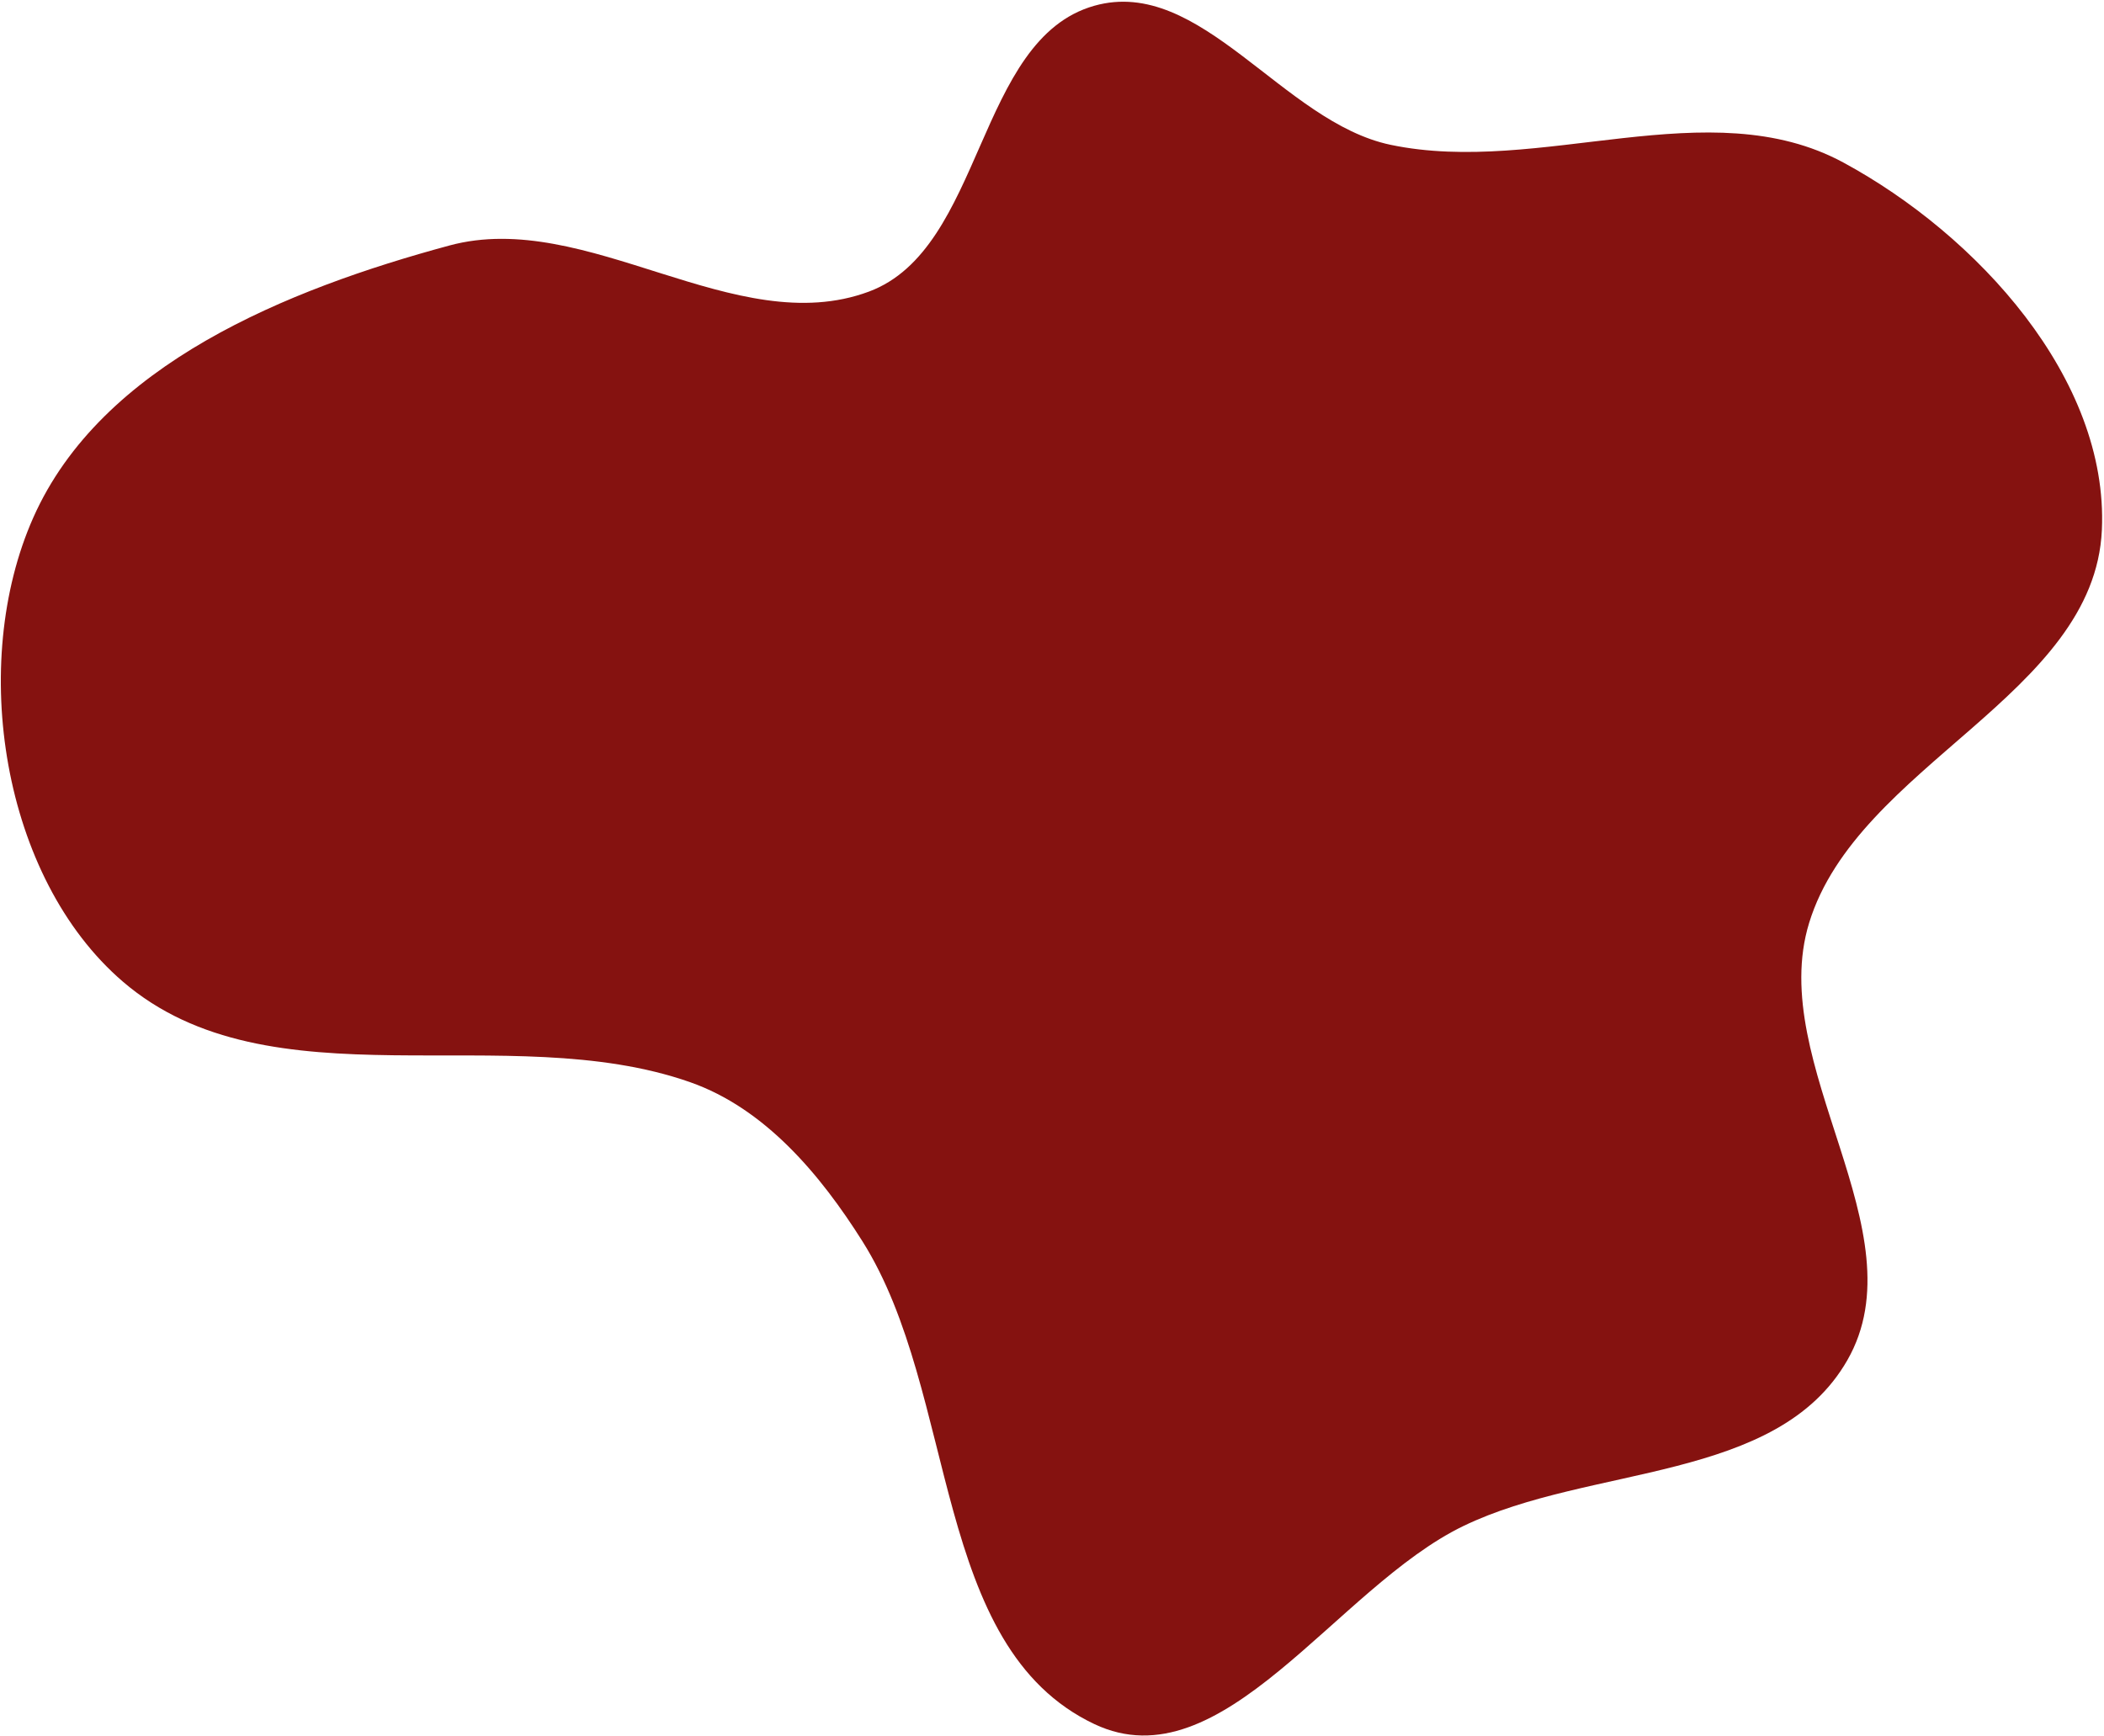 <?xml version="1.0" encoding="UTF-8"?> <svg xmlns="http://www.w3.org/2000/svg" width="704" height="581" viewBox="0 0 704 581" fill="none"><path fill-rule="evenodd" clip-rule="evenodd" d="M366.188 1.92C401.77 -8.092 429.126 40.888 465.304 48.464C515.404 58.956 571.813 30.031 616.823 54.406C661.437 78.565 705.578 126.657 703.289 177.34C700.791 232.642 621.555 255.935 605.33 308.863C590.799 356.268 642.774 412.171 618.117 455.187C594.628 496.167 532.185 490.111 489.657 510.667C447.066 531.254 408.94 597.211 366.188 576.958C311.517 551.059 320.824 466.609 288.589 415.417C274.469 392.993 255.928 370.931 230.926 362.149C169.523 340.581 90.451 370.901 41.094 328.481C0.618 293.693 -10.518 222.027 11.123 173.239C33.895 121.9 96.141 96.828 150.355 82.159C196.371 69.709 246.046 114.198 290.728 97.587C329.281 83.254 326.595 13.06 366.188 1.92Z" fill="#851210"></path></svg> 